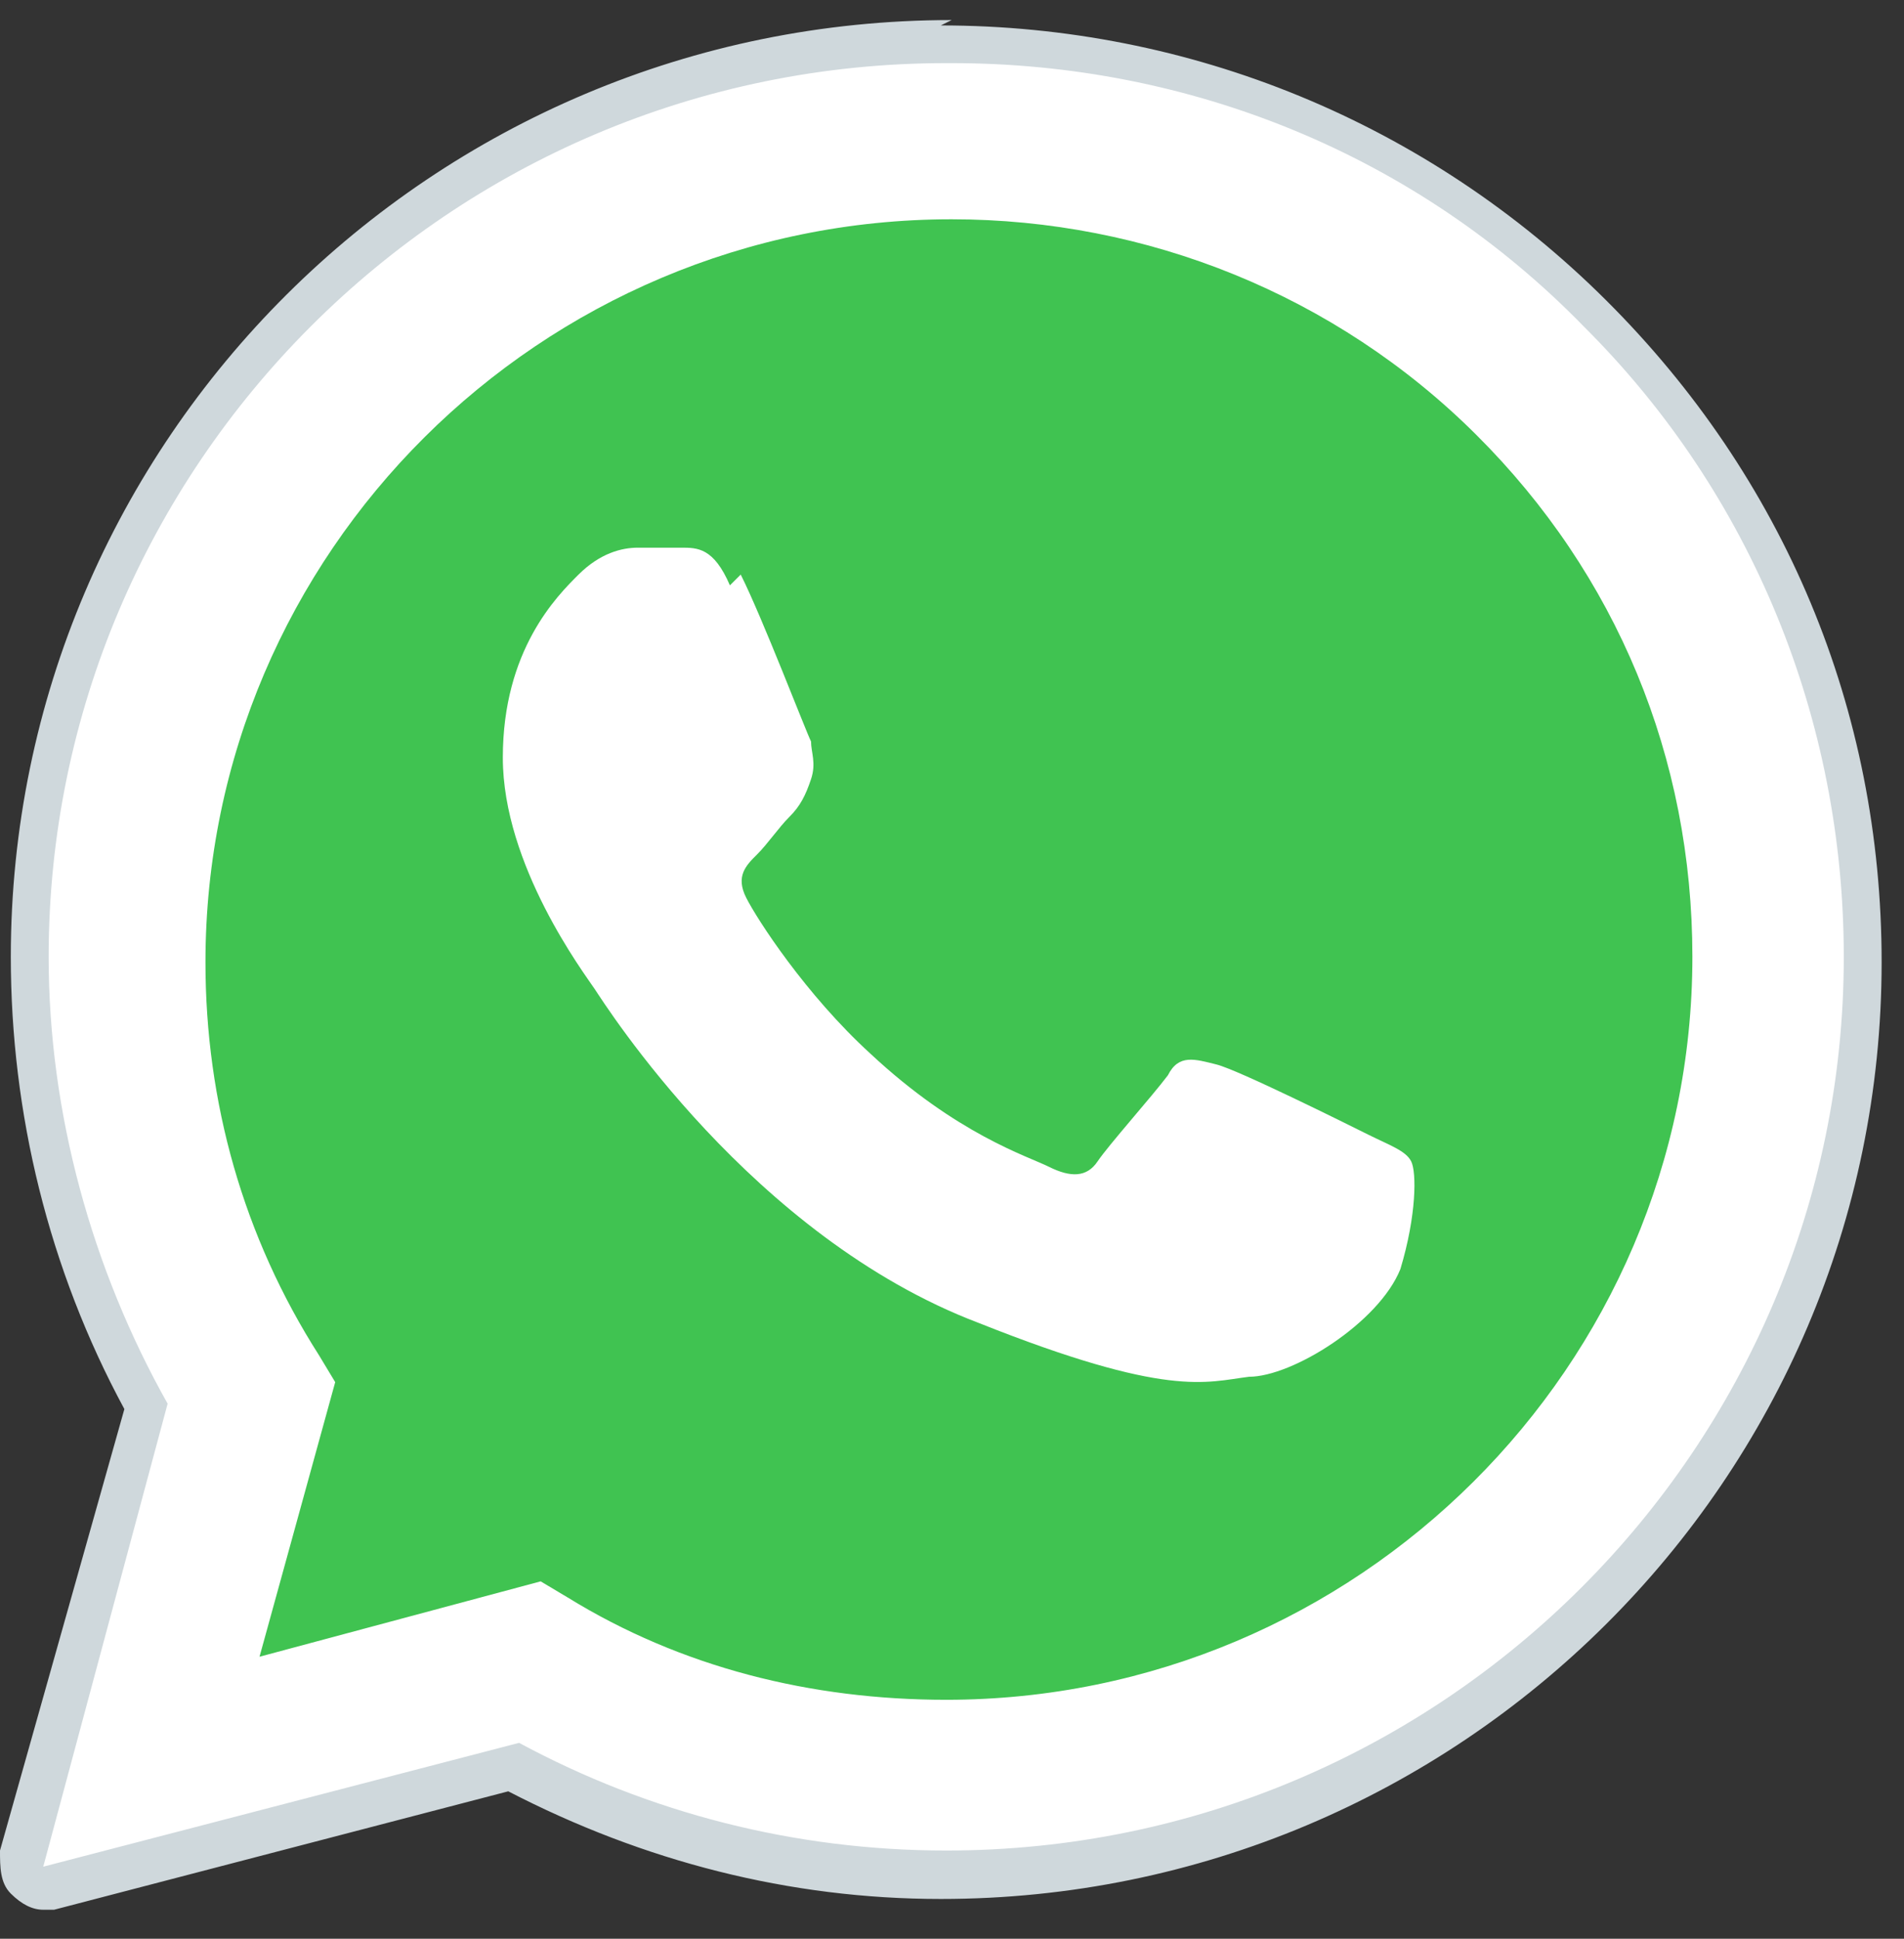 <svg width="56" height="57" viewBox="0 0 56 57" fill="none" xmlns="http://www.w3.org/2000/svg">
<rect x="0" y="0" width="56" height="57" fill="#333333" stroke="none"/>
<path d="M1.431 54.882L5.089 41.269C2.863 37.312 1.59 32.722 1.59 28.131C1.59 13.728 13.358 1.856 27.989 1.856C34.986 1.856 41.666 4.547 46.596 9.612C51.525 14.519 54.229 21.167 54.229 28.131C54.229 42.535 42.461 54.407 27.83 54.407C23.377 54.407 19.084 53.299 15.267 51.241L1.272 54.882H1.431Z" fill="white"/>
<path d="M1.431 55.515C1.272 55.515 1.113 55.515 0.954 55.357C0.795 55.198 0.636 54.882 0.795 54.724L4.453 41.428C2.227 37.471 0.954 32.88 0.954 28.29C0.954 13.411 13.04 1.382 27.989 1.382C35.145 1.382 41.984 4.231 47.073 9.296C52.161 14.361 55.024 21.167 55.024 28.29C55.024 43.169 42.938 55.198 27.989 55.198C23.536 55.198 19.243 54.09 15.267 52.033L1.59 55.673C1.59 55.673 1.59 55.673 1.431 55.673V55.515Z" fill="white"/>
<path d="M27.989 1.856C34.986 1.856 41.666 4.547 46.595 9.612C51.525 14.519 54.229 21.167 54.229 28.132C54.229 42.536 42.461 54.407 27.83 54.407C23.377 54.407 19.083 53.299 15.267 51.241L1.272 54.882L4.93 41.269C2.703 37.312 1.431 32.722 1.431 28.132C1.431 13.728 13.199 1.856 27.83 1.856M27.989 0.59C12.722 0.59 0.318 12.936 0.318 28.132C0.318 32.722 1.431 37.312 3.658 41.428L0 54.407C0 54.882 -3.08062e-07 55.357 0.318 55.673C0.636 55.99 0.954 56.148 1.272 56.148C1.59 56.148 1.431 56.148 1.59 56.148L14.949 52.666C18.924 54.724 23.218 55.831 27.671 55.831C42.938 55.831 55.342 43.485 55.342 28.29C55.342 20.851 52.479 14.044 47.231 8.821C41.984 3.598 34.986 0.748 27.671 0.748L27.989 0.59Z" fill="#CFD8DC"/>
<path d="M43.414 12.778C39.28 8.663 33.714 6.447 27.989 6.447C15.902 6.447 6.043 16.26 6.043 28.29C6.043 32.405 7.156 36.362 9.382 39.845L9.859 40.636L7.633 48.709L15.902 46.493L16.698 46.968C20.037 49.025 23.854 49.975 27.83 49.975C39.916 49.975 49.776 40.161 49.776 28.132C49.776 22.275 47.549 16.893 43.414 12.778Z" fill="#40C351"/>
<path fill-rule="evenodd" clip-rule="evenodd" d="M21.468 17.21C20.991 16.102 20.514 16.102 20.037 16.102C19.719 16.102 19.242 16.102 18.765 16.102C18.288 16.102 17.652 16.26 17.016 16.893C16.38 17.526 14.789 19.109 14.789 22.275C14.789 25.441 17.175 28.606 17.493 29.081C17.811 29.556 22.105 36.362 28.784 38.895C34.35 41.111 35.463 40.636 36.735 40.478C38.007 40.478 40.552 38.895 41.188 37.312C41.665 35.729 41.665 34.463 41.506 34.146C41.347 33.83 40.87 33.672 40.234 33.355C39.598 33.038 36.417 31.456 35.781 31.297C35.145 31.139 34.668 30.981 34.35 31.614C33.873 32.247 32.6 33.672 32.282 34.146C31.964 34.621 31.487 34.621 30.851 34.305C30.215 33.988 28.148 33.355 25.603 30.981C23.695 29.24 22.264 27.024 21.945 26.39C21.627 25.757 21.945 25.441 22.264 25.124C22.582 24.808 22.9 24.333 23.218 24.016C23.536 23.7 23.695 23.383 23.854 22.908C24.013 22.433 23.854 22.117 23.854 21.8C23.695 21.484 22.423 18.16 21.786 16.893L21.468 17.21Z" fill="white"/>
</svg>
